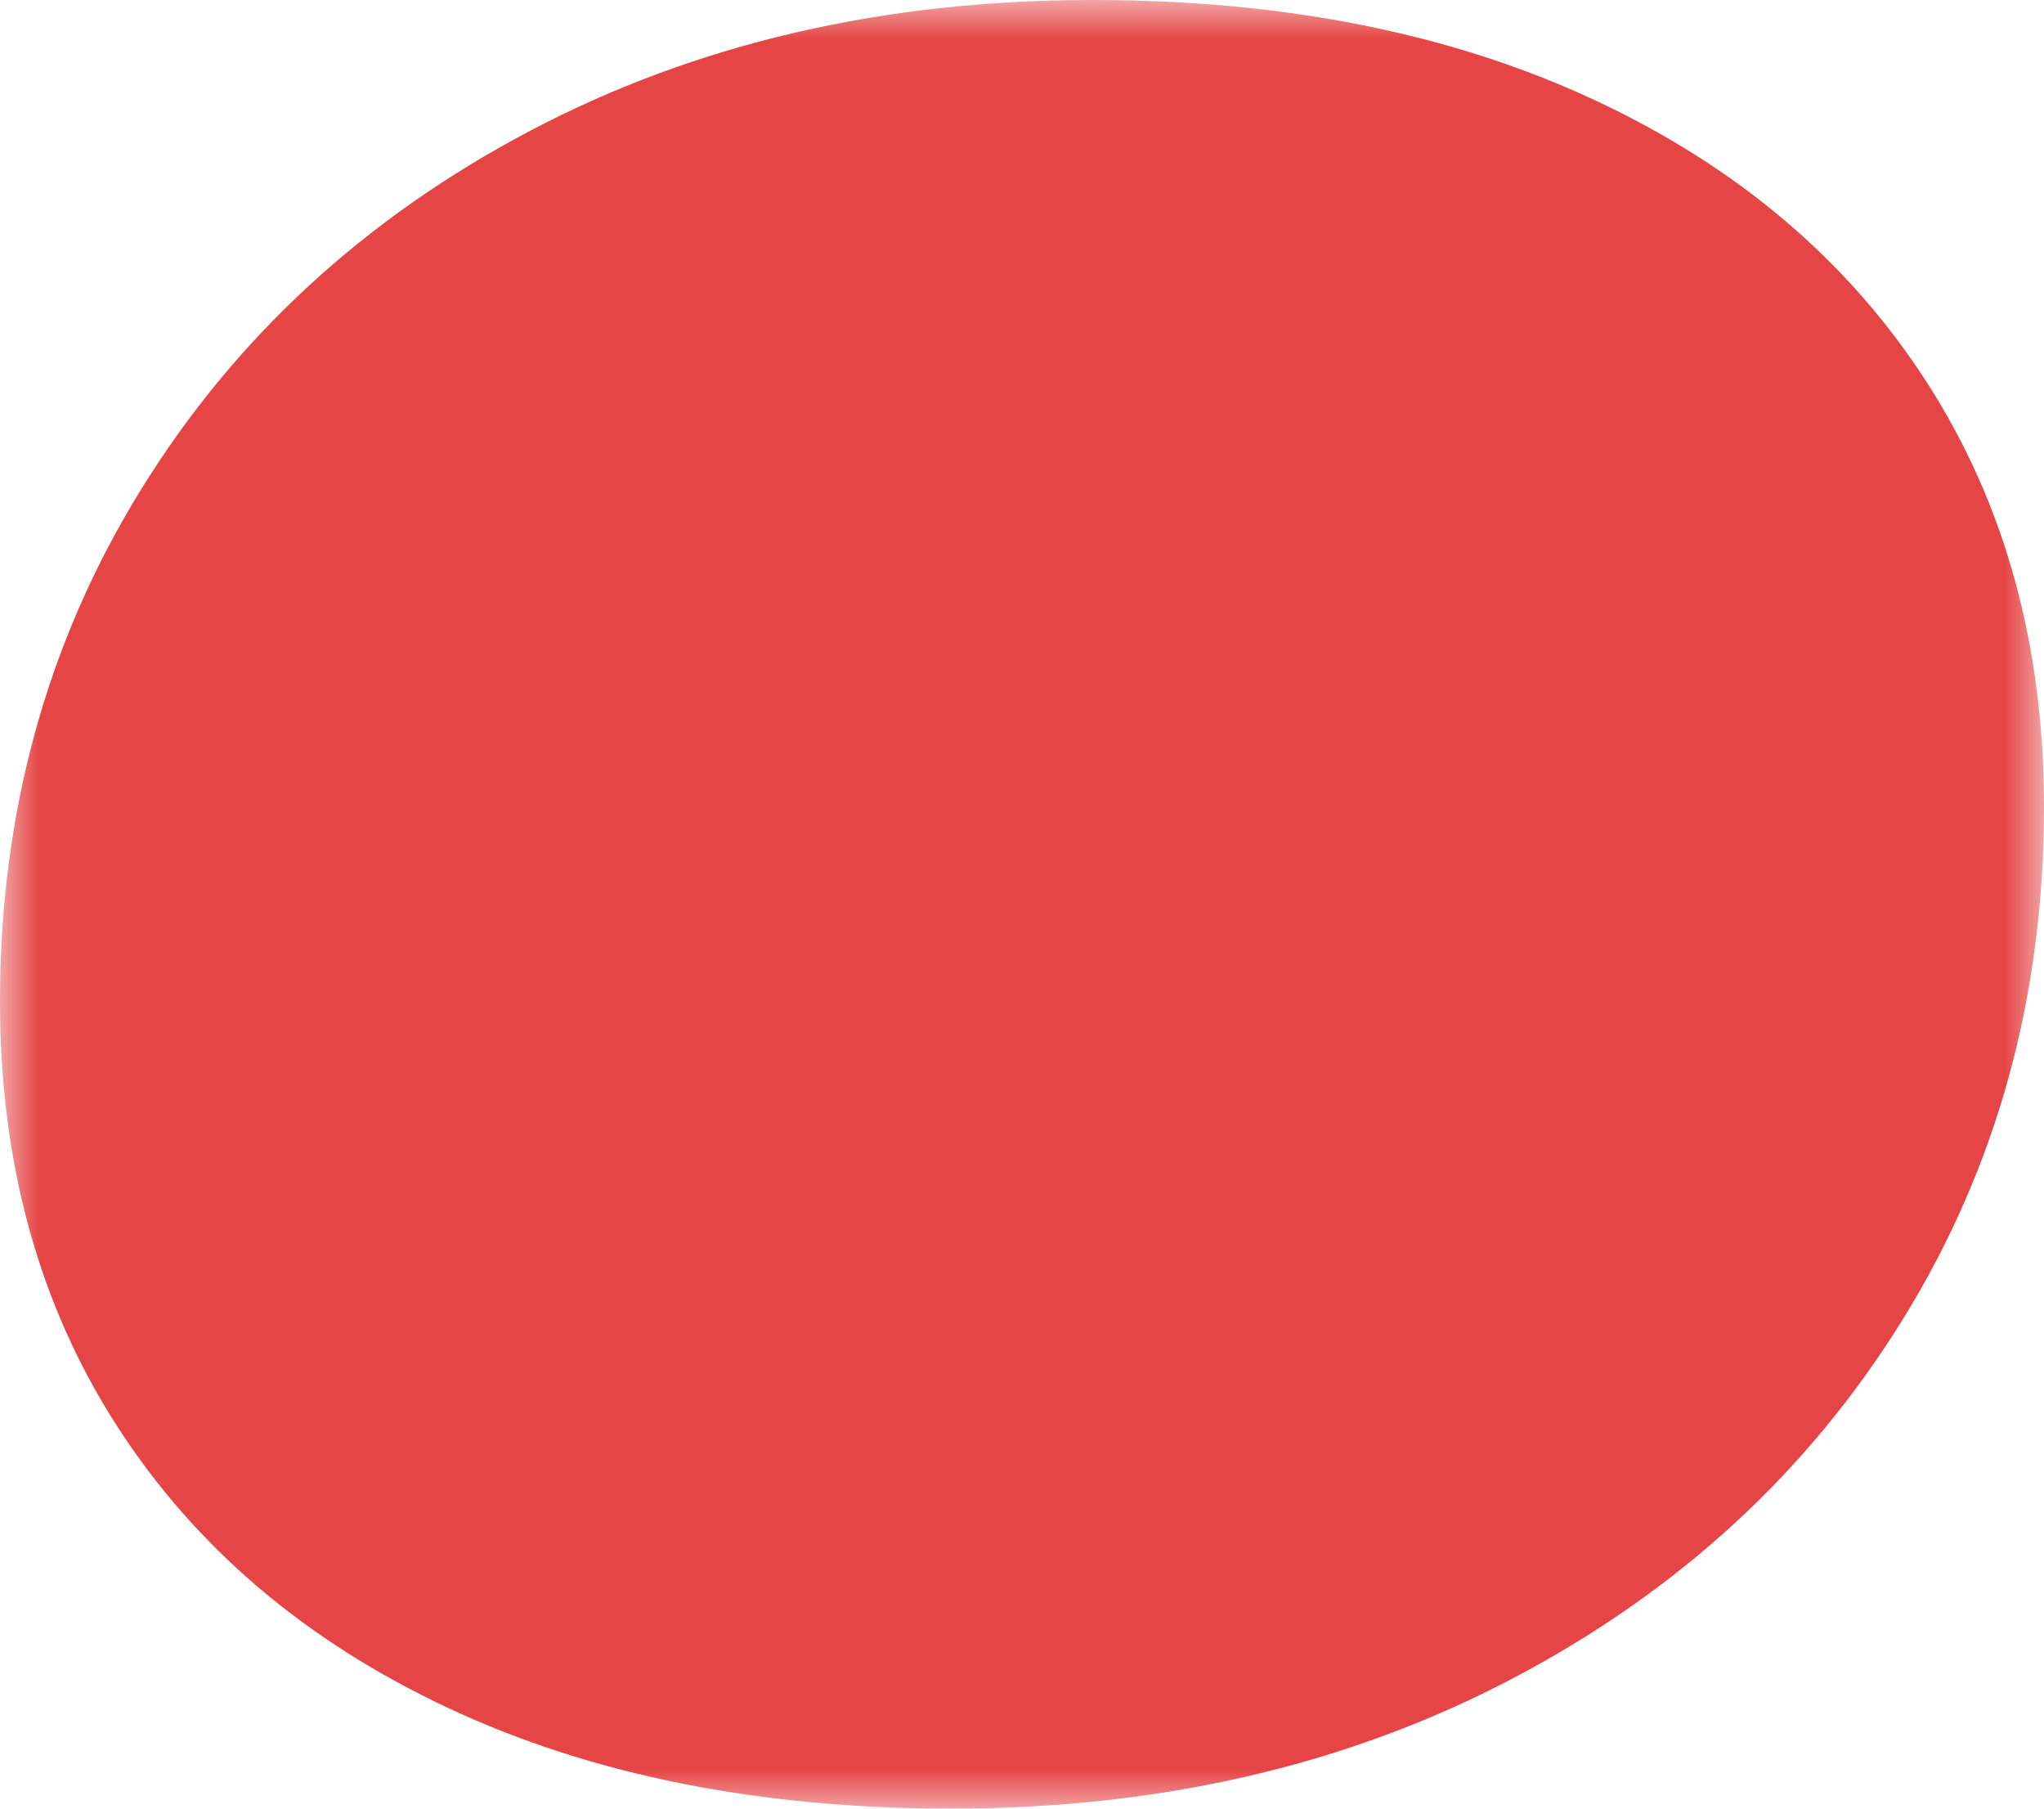 <svg xmlns="http://www.w3.org/2000/svg" xmlns:xlink="http://www.w3.org/1999/xlink" width="26" height="23" viewBox="0 0 26 23">
    <defs>
        <path id="xvh9sxzbra" d="M0 0L26 0 26 23 0 23z"/>
    </defs>
    <g fill="none" fill-rule="evenodd">
        <g>
            <g>
                <g transform="translate(-621 -1044) translate(0 901) translate(621 143)">
                    <mask id="hkddls34zb" fill="#fff">
                        <use xlink:href="#xvh9sxzbra"/>
                    </mask>
                    <path fill="#E54545" d="M5.705 21.722c-1.82-.852-3.226-2.048-4.218-3.59C.495 16.591 0 14.792 0 12.737c0-2.406.598-4.576 1.793-6.51 1.195-1.934 2.846-3.455 4.951-4.564C8.85.554 11.234 0 13.897 0c2.445 0 4.578.426 6.398 1.278 1.82.851 3.226 2.048 4.218 3.59C25.504 6.409 26 8.208 26 10.263c0 2.407-.598 4.577-1.793 6.51-1.196 1.934-2.847 3.455-4.951 4.564C17.15 22.446 14.766 23 12.103 23c-2.444 0-4.578-.426-6.398-1.278" mask="url(#hkddls34zb)"/>
                </g>
            </g>
        </g>
    </g>
</svg>
